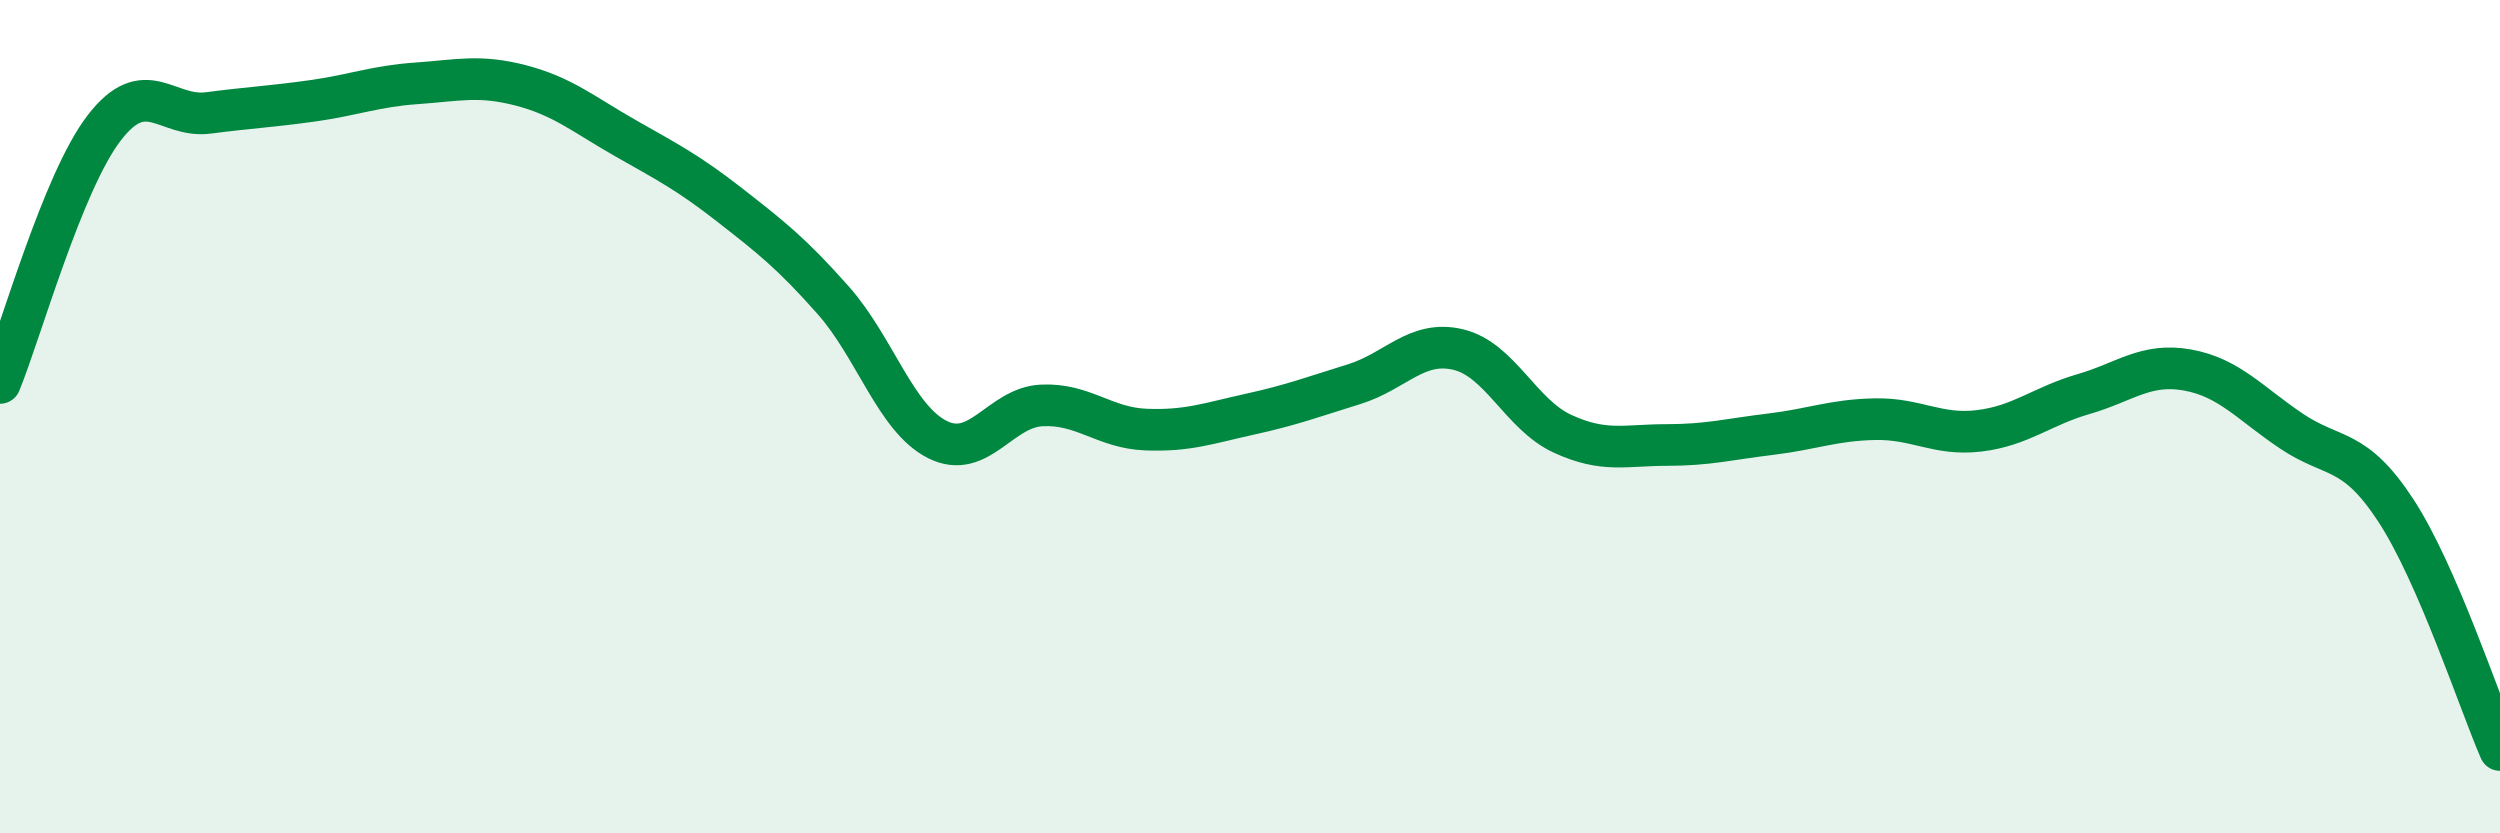 
    <svg width="60" height="20" viewBox="0 0 60 20" xmlns="http://www.w3.org/2000/svg">
      <path
        d="M 0,9.19 C 0.5,7.97 1.5,4.37 2.5,3.07 C 3.5,1.77 4,2.84 5,2.71 C 6,2.58 6.5,2.56 7.5,2.42 C 8.5,2.28 9,2.07 10,2 C 11,1.93 11.5,1.79 12.5,2.05 C 13.5,2.31 14,2.74 15,3.31 C 16,3.88 16.5,4.13 17.5,4.91 C 18.5,5.69 19,6.08 20,7.21 C 21,8.34 21.5,10.05 22.5,10.55 C 23.5,11.05 24,9.78 25,9.73 C 26,9.68 26.5,10.27 27.5,10.31 C 28.5,10.35 29,10.16 30,9.94 C 31,9.72 31.5,9.53 32.5,9.22 C 33.5,8.91 34,8.15 35,8.39 C 36,8.63 36.5,9.95 37.5,10.41 C 38.5,10.87 39,10.68 40,10.68 C 41,10.68 41.5,10.54 42.5,10.42 C 43.5,10.3 44,10.08 45,10.06 C 46,10.04 46.5,10.46 47.5,10.34 C 48.5,10.22 49,9.75 50,9.46 C 51,9.17 51.5,8.7 52.5,8.88 C 53.5,9.06 54,9.68 55,10.35 C 56,11.02 56.5,10.72 57.5,12.25 C 58.5,13.78 59.5,16.85 60,18L60 20L0 20Z"
        fill="#008740"
        opacity="0.1"
        stroke-linecap="round"
        stroke-linejoin="round"
      />
      <path
        d="M 0,9.19 C 0.5,7.97 1.5,4.37 2.5,3.07 C 3.5,1.77 4,2.84 5,2.71 C 6,2.58 6.5,2.56 7.5,2.42 C 8.5,2.28 9,2.07 10,2 C 11,1.93 11.5,1.79 12.5,2.05 C 13.5,2.31 14,2.74 15,3.31 C 16,3.88 16.5,4.13 17.5,4.91 C 18.5,5.69 19,6.08 20,7.21 C 21,8.34 21.5,10.05 22.5,10.55 C 23.5,11.05 24,9.78 25,9.73 C 26,9.68 26.5,10.27 27.5,10.31 C 28.5,10.35 29,10.16 30,9.94 C 31,9.72 31.5,9.53 32.5,9.22 C 33.5,8.91 34,8.15 35,8.39 C 36,8.63 36.5,9.95 37.5,10.41 C 38.5,10.87 39,10.68 40,10.68 C 41,10.68 41.5,10.54 42.5,10.42 C 43.5,10.3 44,10.08 45,10.06 C 46,10.04 46.5,10.46 47.5,10.34 C 48.5,10.22 49,9.75 50,9.46 C 51,9.17 51.5,8.7 52.5,8.88 C 53.5,9.06 54,9.68 55,10.35 C 56,11.02 56.5,10.72 57.5,12.25 C 58.5,13.78 59.5,16.85 60,18"
        stroke="#008740"
        stroke-width="1"
        fill="none"
        stroke-linecap="round"
        stroke-linejoin="round"
      />
    </svg>
  